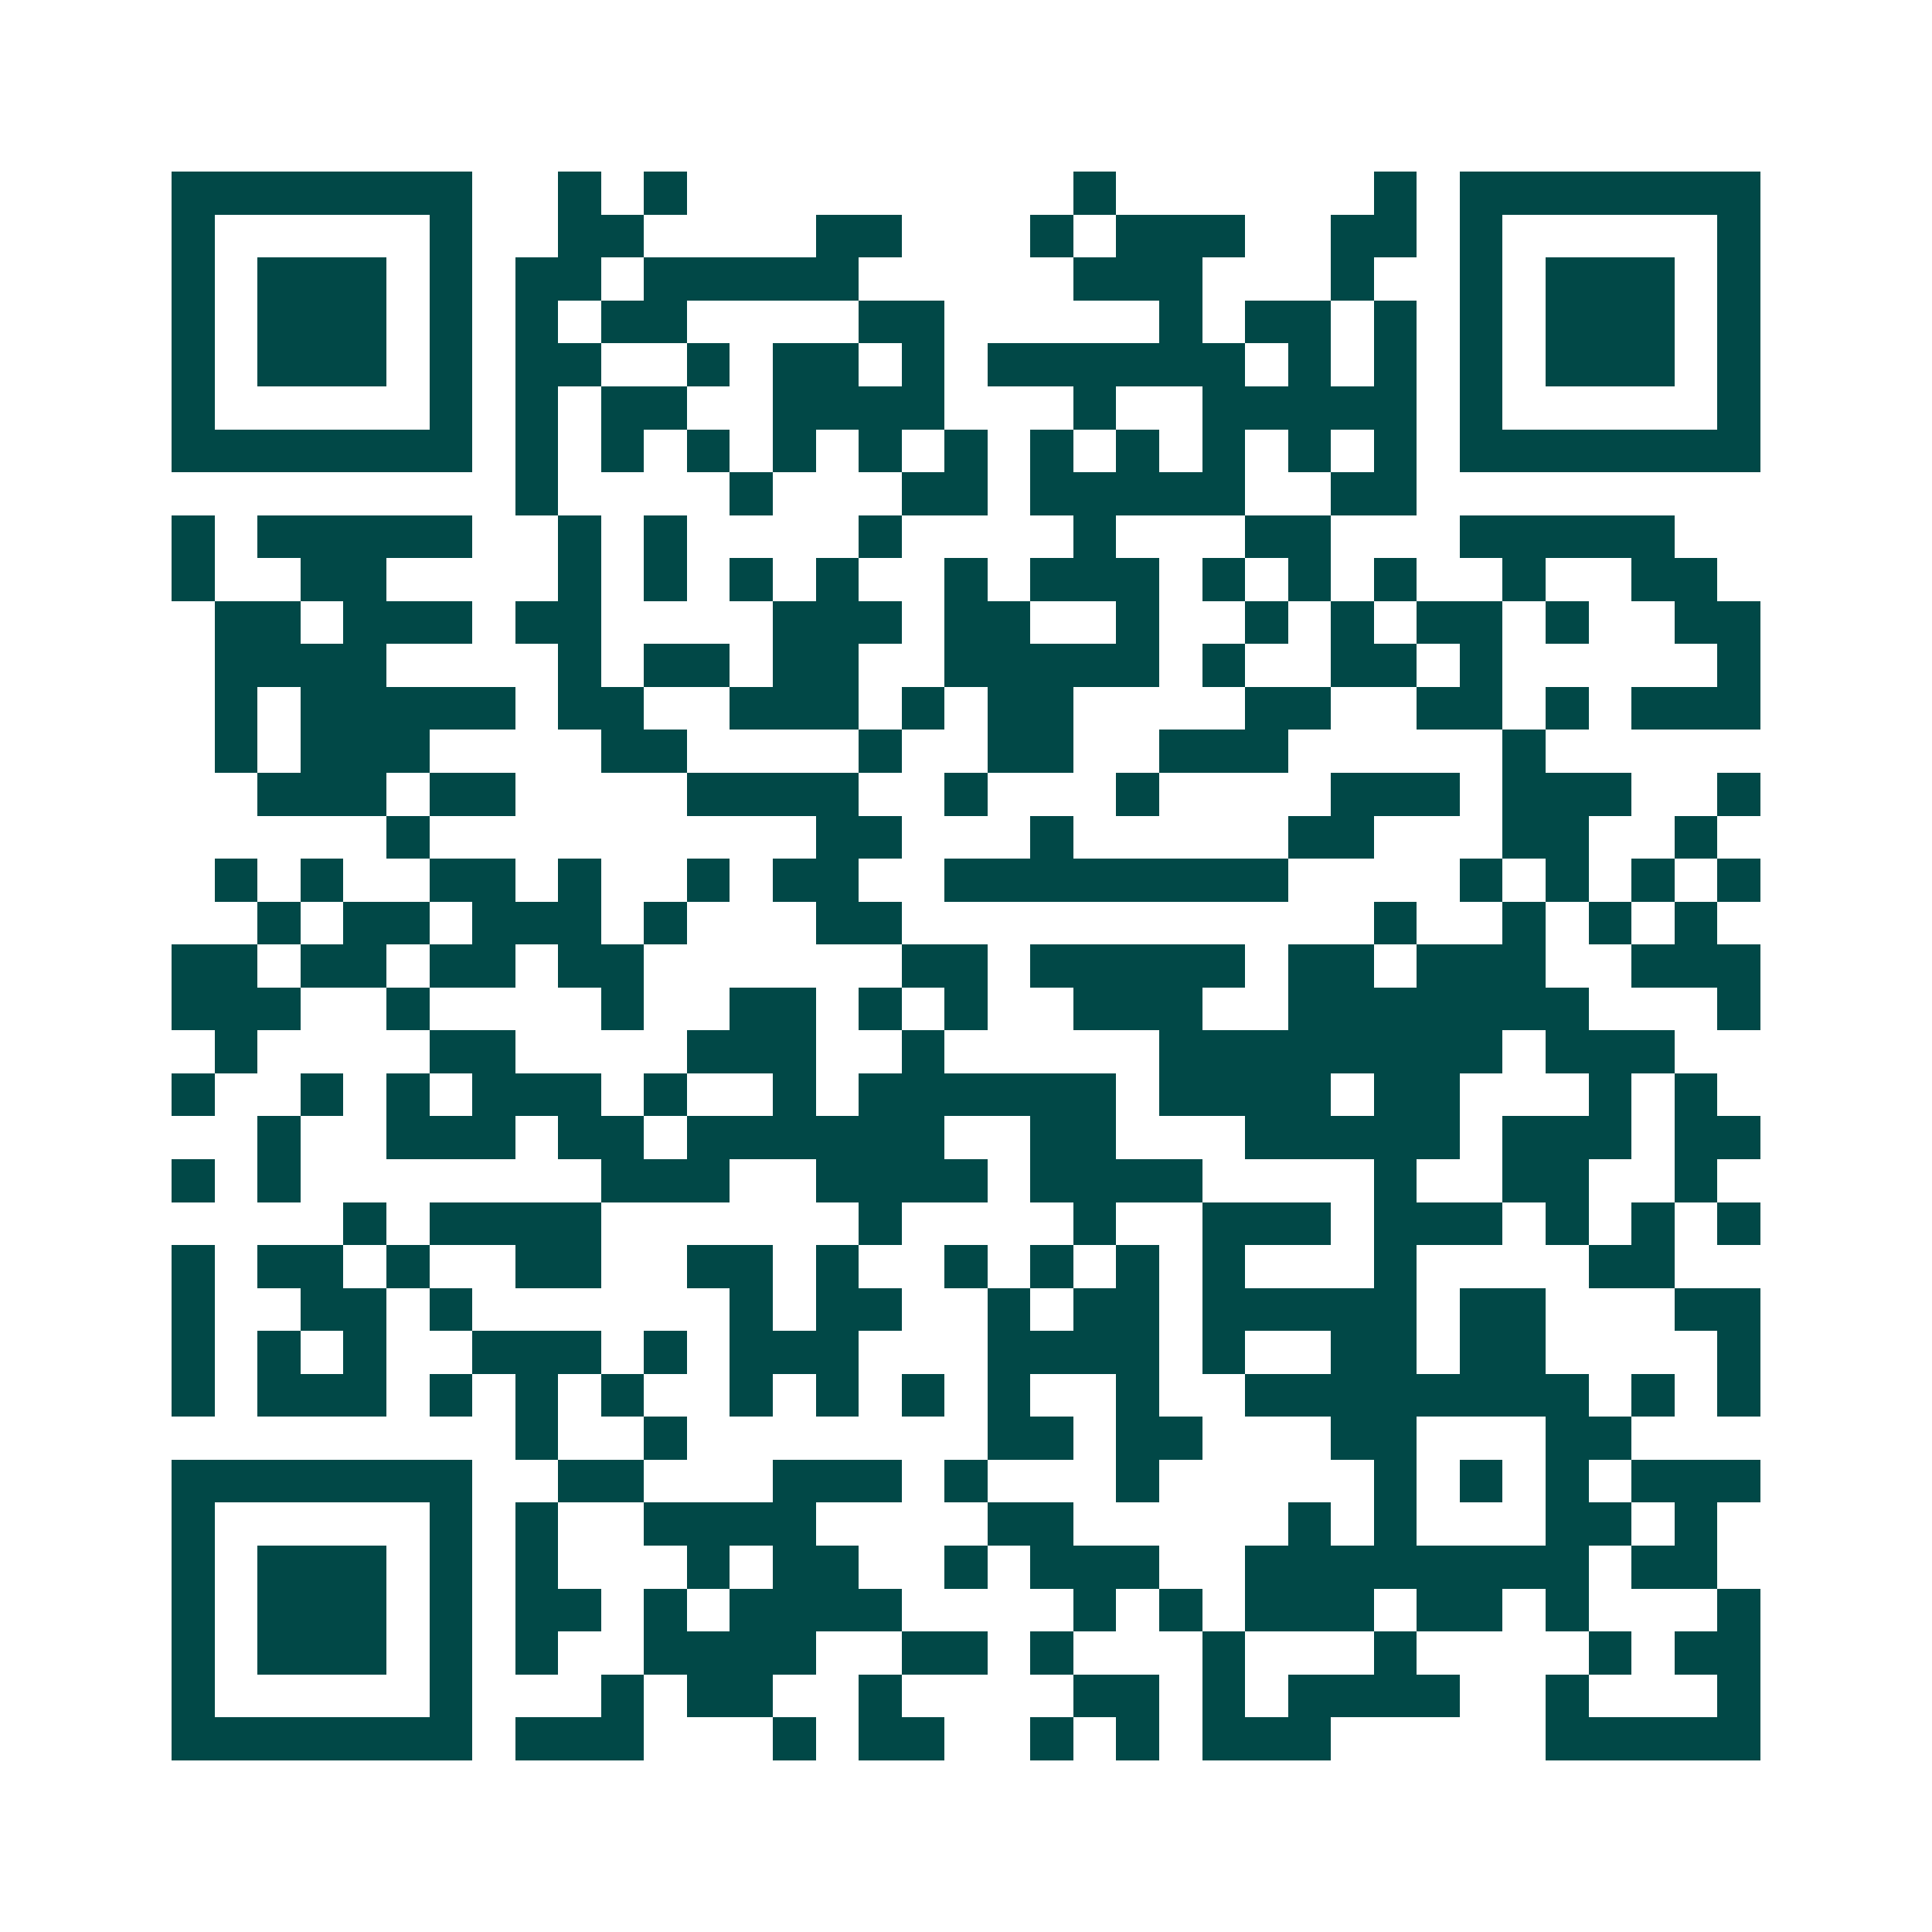 <svg xmlns="http://www.w3.org/2000/svg" width="200" height="200" viewBox="0 0 45 45" shape-rendering="crispEdges"><path fill="#ffffff" d="M0 0h45v45H0z"/><path stroke="#014847" d="M4 4.5h7m2 0h1m1 0h1m9 0h1m6 0h1m1 0h7M4 5.5h1m5 0h1m2 0h2m4 0h2m3 0h1m1 0h3m2 0h2m1 0h1m5 0h1M4 6.5h1m1 0h3m1 0h1m1 0h2m1 0h5m5 0h3m3 0h1m2 0h1m1 0h3m1 0h1M4 7.5h1m1 0h3m1 0h1m1 0h1m1 0h2m4 0h2m5 0h1m1 0h2m1 0h1m1 0h1m1 0h3m1 0h1M4 8.5h1m1 0h3m1 0h1m1 0h2m2 0h1m1 0h2m1 0h1m1 0h6m1 0h1m1 0h1m1 0h1m1 0h3m1 0h1M4 9.5h1m5 0h1m1 0h1m1 0h2m2 0h4m3 0h1m2 0h5m1 0h1m5 0h1M4 10.5h7m1 0h1m1 0h1m1 0h1m1 0h1m1 0h1m1 0h1m1 0h1m1 0h1m1 0h1m1 0h1m1 0h1m1 0h7M12 11.5h1m4 0h1m3 0h2m1 0h5m2 0h2M4 12.5h1m1 0h5m2 0h1m1 0h1m4 0h1m4 0h1m3 0h2m3 0h5M4 13.5h1m2 0h2m4 0h1m1 0h1m1 0h1m1 0h1m2 0h1m1 0h3m1 0h1m1 0h1m1 0h1m2 0h1m2 0h2M5 14.5h2m1 0h3m1 0h2m4 0h3m1 0h2m2 0h1m2 0h1m1 0h1m1 0h2m1 0h1m2 0h2M5 15.5h4m4 0h1m1 0h2m1 0h2m2 0h5m1 0h1m2 0h2m1 0h1m5 0h1M5 16.5h1m1 0h5m1 0h2m2 0h3m1 0h1m1 0h2m4 0h2m2 0h2m1 0h1m1 0h3M5 17.5h1m1 0h3m4 0h2m4 0h1m2 0h2m2 0h3m5 0h1M6 18.5h3m1 0h2m4 0h4m2 0h1m3 0h1m4 0h3m1 0h3m2 0h1M9 19.5h1m9 0h2m3 0h1m5 0h2m3 0h2m2 0h1M5 20.5h1m1 0h1m2 0h2m1 0h1m2 0h1m1 0h2m2 0h8m4 0h1m1 0h1m1 0h1m1 0h1M6 21.5h1m1 0h2m1 0h3m1 0h1m3 0h2m11 0h1m2 0h1m1 0h1m1 0h1M4 22.5h2m1 0h2m1 0h2m1 0h2m6 0h2m1 0h5m1 0h2m1 0h3m2 0h3M4 23.5h3m2 0h1m4 0h1m2 0h2m1 0h1m1 0h1m2 0h3m2 0h7m3 0h1M5 24.5h1m4 0h2m4 0h3m2 0h1m5 0h8m1 0h3M4 25.5h1m2 0h1m1 0h1m1 0h3m1 0h1m2 0h1m1 0h6m1 0h4m1 0h2m3 0h1m1 0h1M6 26.5h1m2 0h3m1 0h2m1 0h6m2 0h2m3 0h5m1 0h3m1 0h2M4 27.5h1m1 0h1m7 0h3m2 0h4m1 0h4m4 0h1m2 0h2m2 0h1M8 28.5h1m1 0h4m6 0h1m4 0h1m2 0h3m1 0h3m1 0h1m1 0h1m1 0h1M4 29.5h1m1 0h2m1 0h1m2 0h2m2 0h2m1 0h1m2 0h1m1 0h1m1 0h1m1 0h1m3 0h1m4 0h2M4 30.5h1m2 0h2m1 0h1m6 0h1m1 0h2m2 0h1m1 0h2m1 0h5m1 0h2m3 0h2M4 31.5h1m1 0h1m1 0h1m2 0h3m1 0h1m1 0h3m3 0h4m1 0h1m2 0h2m1 0h2m4 0h1M4 32.5h1m1 0h3m1 0h1m1 0h1m1 0h1m2 0h1m1 0h1m1 0h1m1 0h1m2 0h1m2 0h8m1 0h1m1 0h1M12 33.5h1m2 0h1m7 0h2m1 0h2m3 0h2m3 0h2M4 34.5h7m2 0h2m3 0h3m1 0h1m3 0h1m5 0h1m1 0h1m1 0h1m1 0h3M4 35.5h1m5 0h1m1 0h1m2 0h4m4 0h2m5 0h1m1 0h1m3 0h2m1 0h1M4 36.5h1m1 0h3m1 0h1m1 0h1m3 0h1m1 0h2m2 0h1m1 0h3m2 0h8m1 0h2M4 37.5h1m1 0h3m1 0h1m1 0h2m1 0h1m1 0h4m4 0h1m1 0h1m1 0h3m1 0h2m1 0h1m3 0h1M4 38.5h1m1 0h3m1 0h1m1 0h1m2 0h4m2 0h2m1 0h1m3 0h1m3 0h1m4 0h1m1 0h2M4 39.5h1m5 0h1m3 0h1m1 0h2m2 0h1m4 0h2m1 0h1m1 0h4m2 0h1m3 0h1M4 40.5h7m1 0h3m3 0h1m1 0h2m2 0h1m1 0h1m1 0h3m5 0h5"/></svg>
